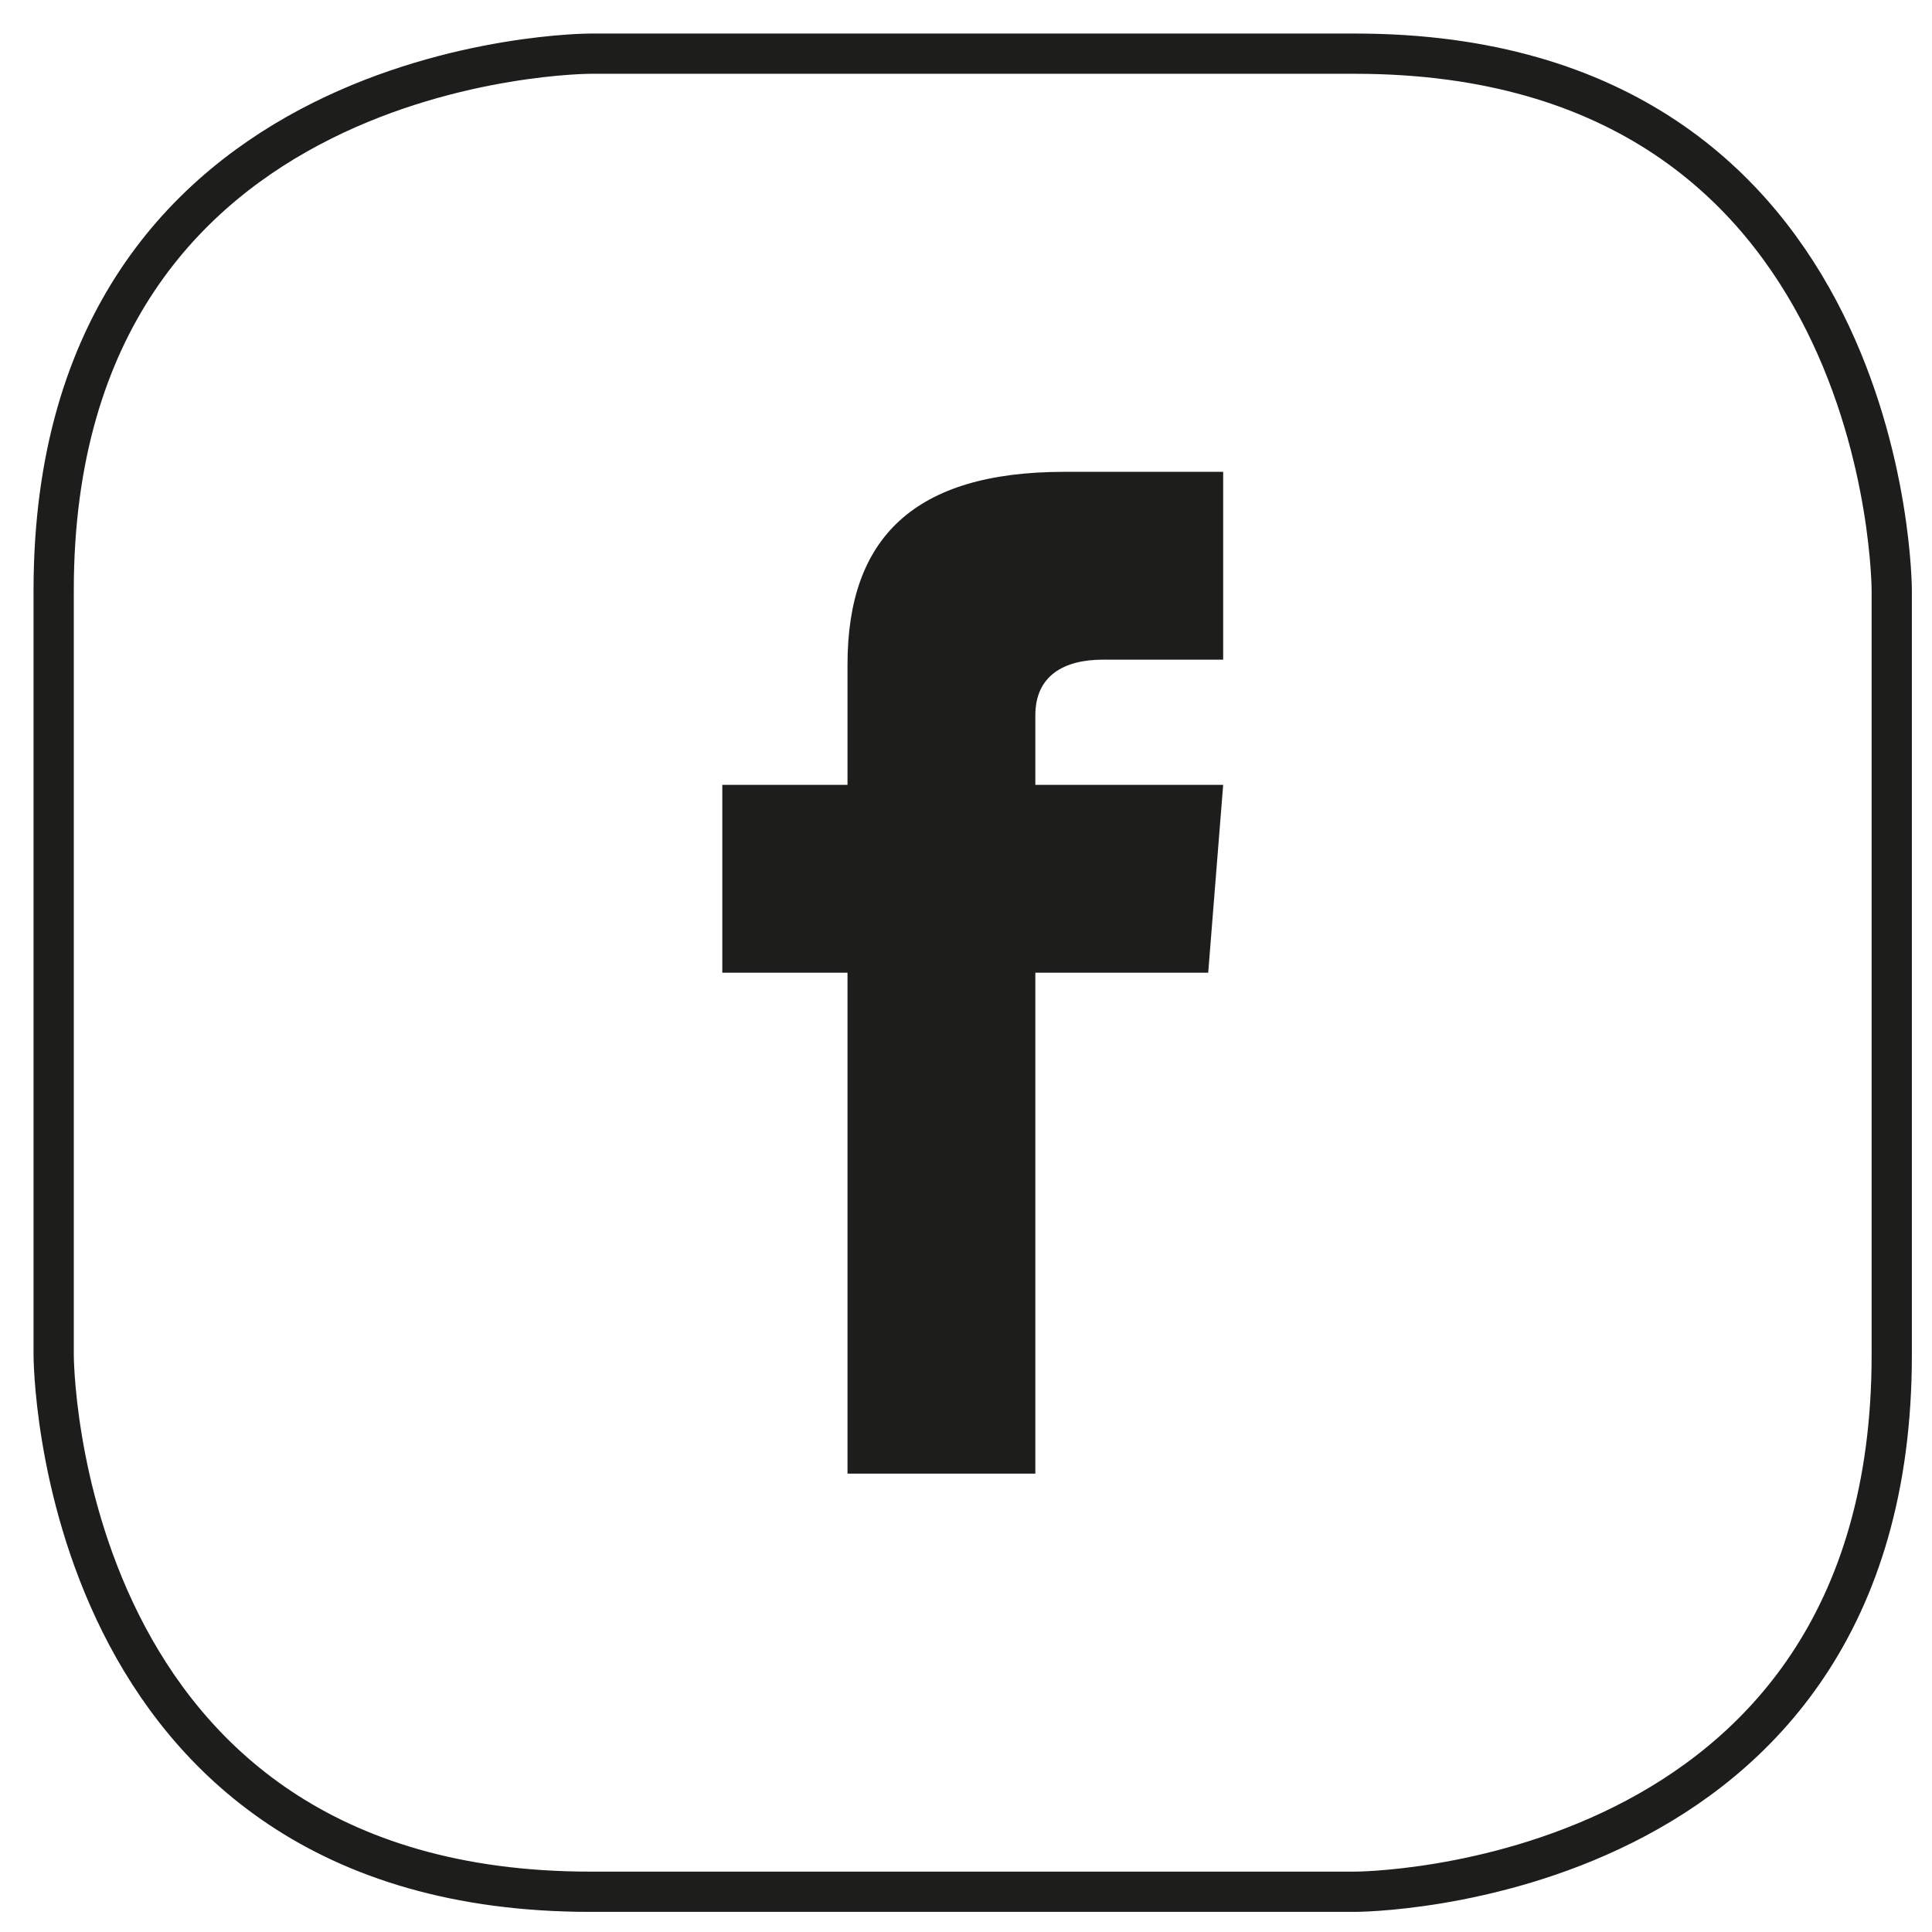 <?xml version="1.0" encoding="UTF-8"?>
<svg width="36px" height="36px" viewBox="0 0 36 36" version="1.1" xmlns="http://www.w3.org/2000/svg" xmlns:xlink="http://www.w3.org/1999/xlink">
    <title>Group 5</title>
    <g id="Page-1" stroke="none" stroke-width="1" fill="none" fill-rule="evenodd">
        <g id="Group-5" transform="translate(1, 1)">
            <path d="M10,0 C10,0 0,0 0,10 L0,24.25 C0,24.25 0,34.25 10,34.25 L24.25,34.25 C24.25,34.25 34.25,34.25 34.25,24.25 L34.25,10 C34.25,10 34.25,0 24.25,0 L10,0 Z" id="Stroke-1" stroke="#1D1D1B" stroke-width="0.75"></path>
            <path d="M21.792,11.292 L19.549,11.292 C18.83,11.292 18.292,11.586 18.292,12.329 L18.292,13.625 L21.792,13.625 L21.513,17.125 L18.292,17.125 L18.292,26.459 L14.792,26.459 L14.792,17.125 L12.459,17.125 L12.459,13.625 L14.792,13.625 L14.792,11.382 C14.792,9.023 16.033,7.792 18.83,7.792 L21.792,7.792 L21.792,11.292 Z" id="Fill-3" fill="#1D1D1B"></path>
        </g>
    </g>
</svg>